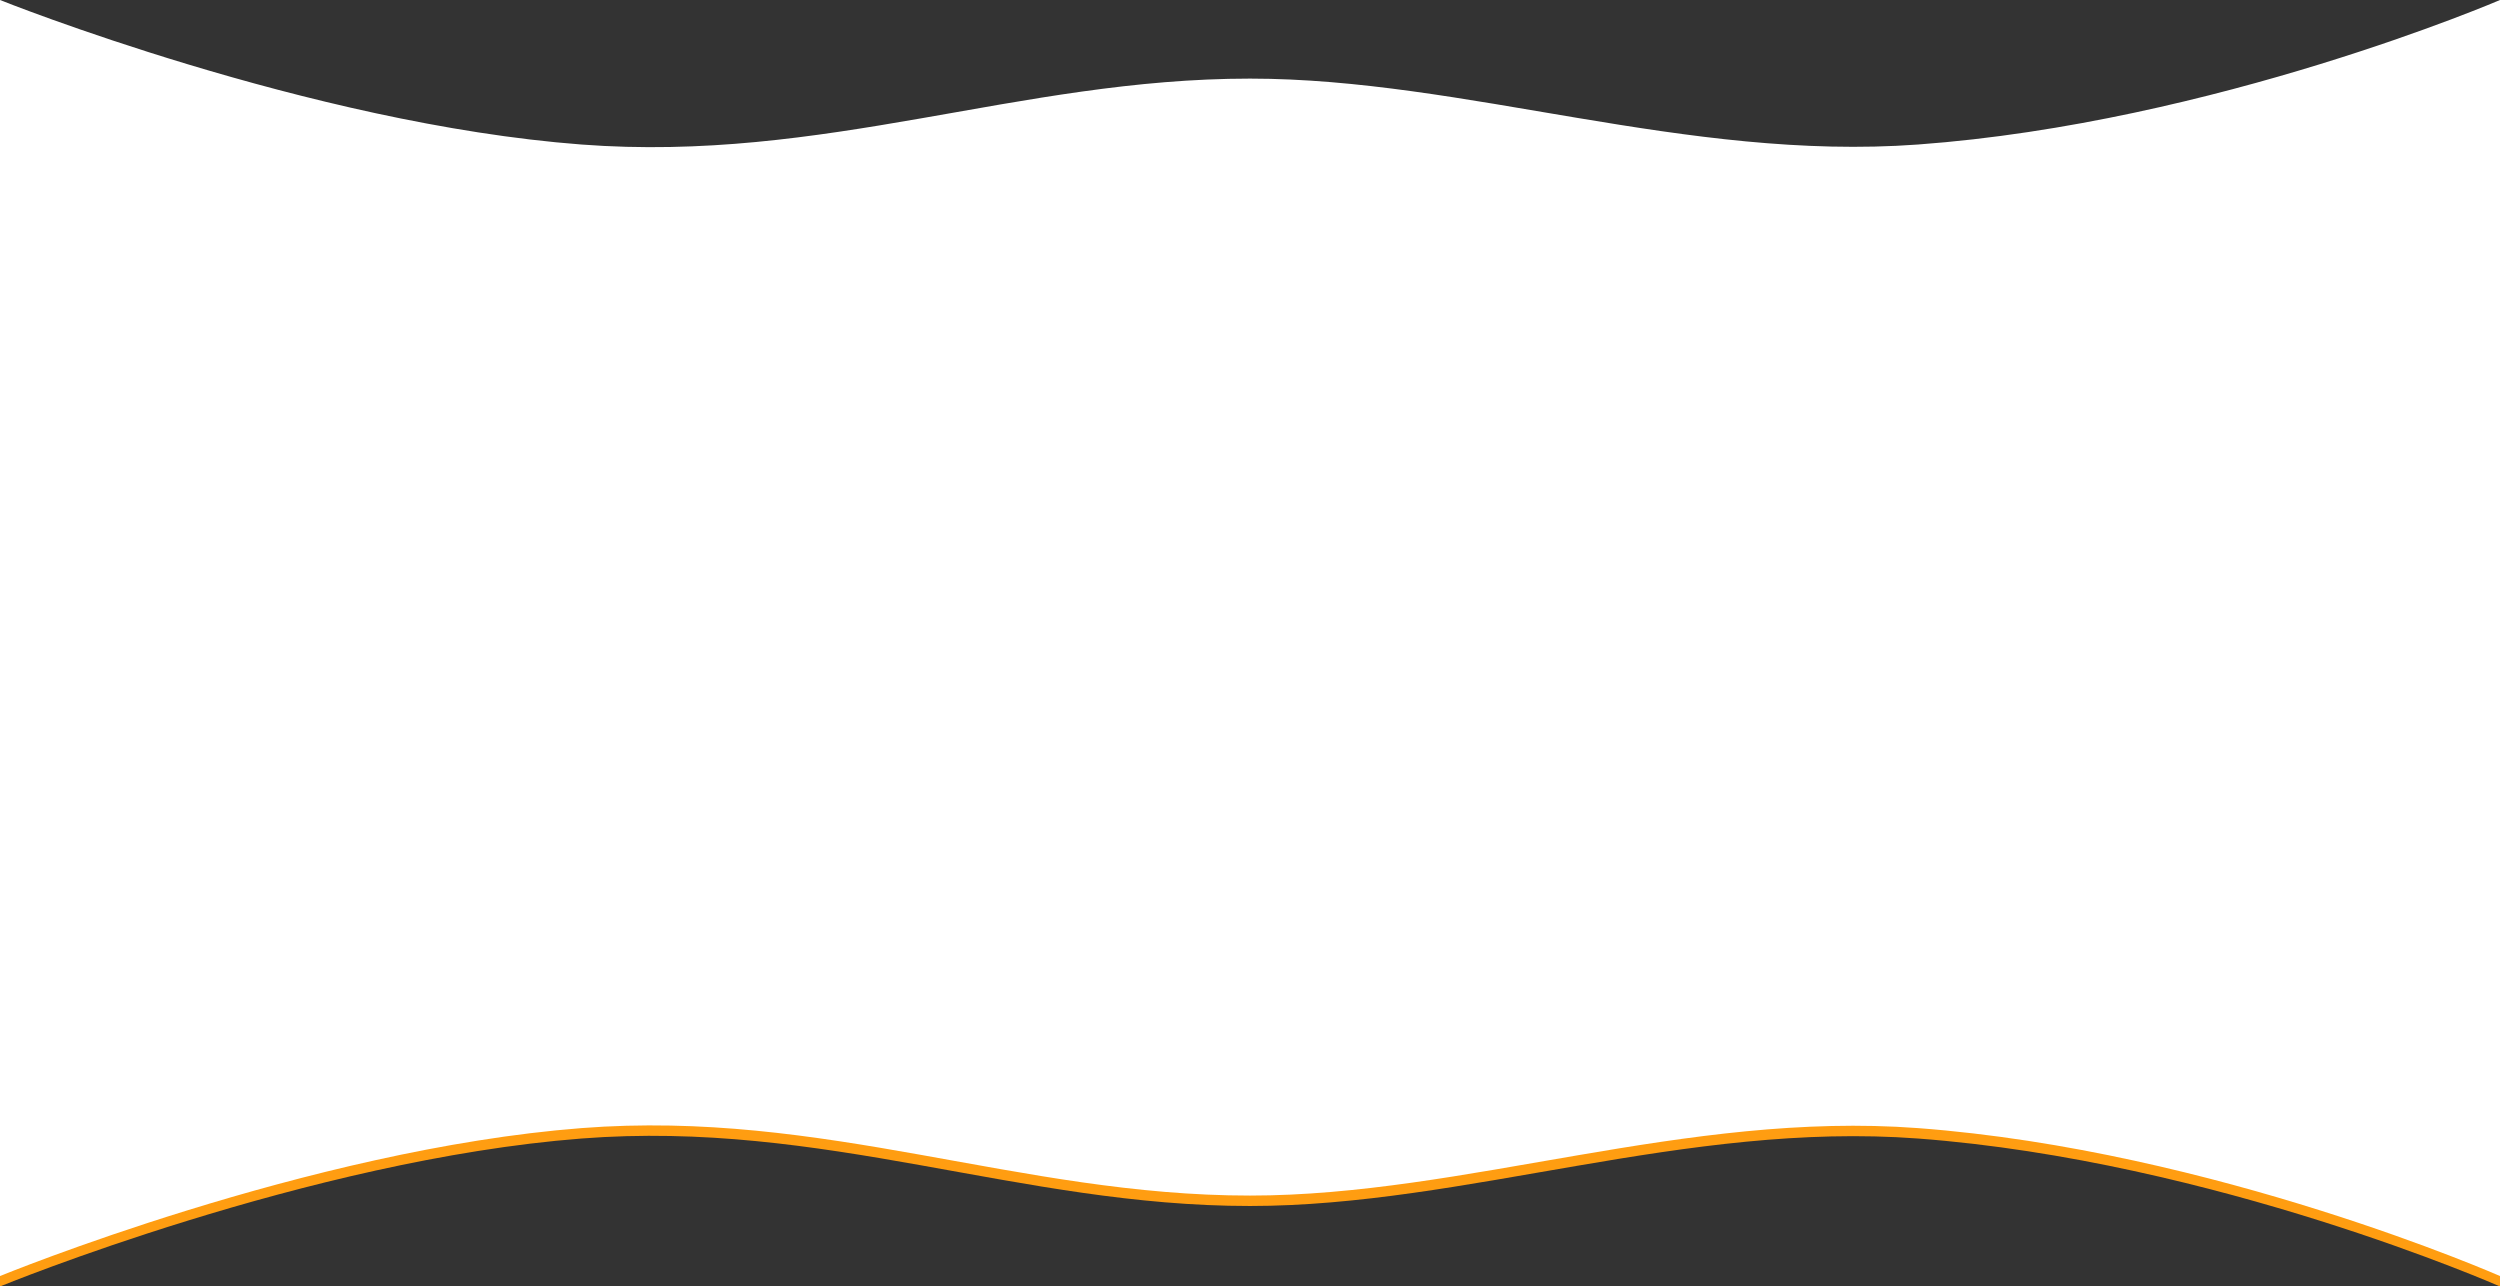 <svg width="1920" height="988" viewBox="0 0 1920 988" fill="none" xmlns="http://www.w3.org/2000/svg">
<rect x="0" y="0" width="1920" height="988" fill="#333333" stroke="none"/>
<path d="M0 122H1920V988C1920 988 1700.74 891.461 1473 874.385C1294.77 861.021 1125.11 926.201 960 926.201C782.708 926.201 633.223 859.866 446.5 874.385C237.142 890.664 1.46247e-09 988 1.46247e-09 988L0 122Z" fill="#FF9D11"/>
<path d="M0 114H1920V980C1920 980 1700.74 883.461 1473 866.385C1294.77 853.021 1125.11 918.201 960 918.201C782.708 918.201 633.223 851.866 446.5 866.385C237.142 882.664 1.46247e-09 980 1.46247e-09 980L0 114Z" fill="white"/>
<path d="M0 846H1920V-2.7895e-05C1920 -2.7895e-05 1700.74 94.309 1473 110.991C1294.77 124.046 1125.11 60.372 960 60.372C782.708 60.372 633.223 125.175 446.5 110.991C237.142 95.088 1.46247e-09 -2.7895e-05 1.46247e-09 -2.7895e-05L0 846Z" fill="white"/>
</svg>
